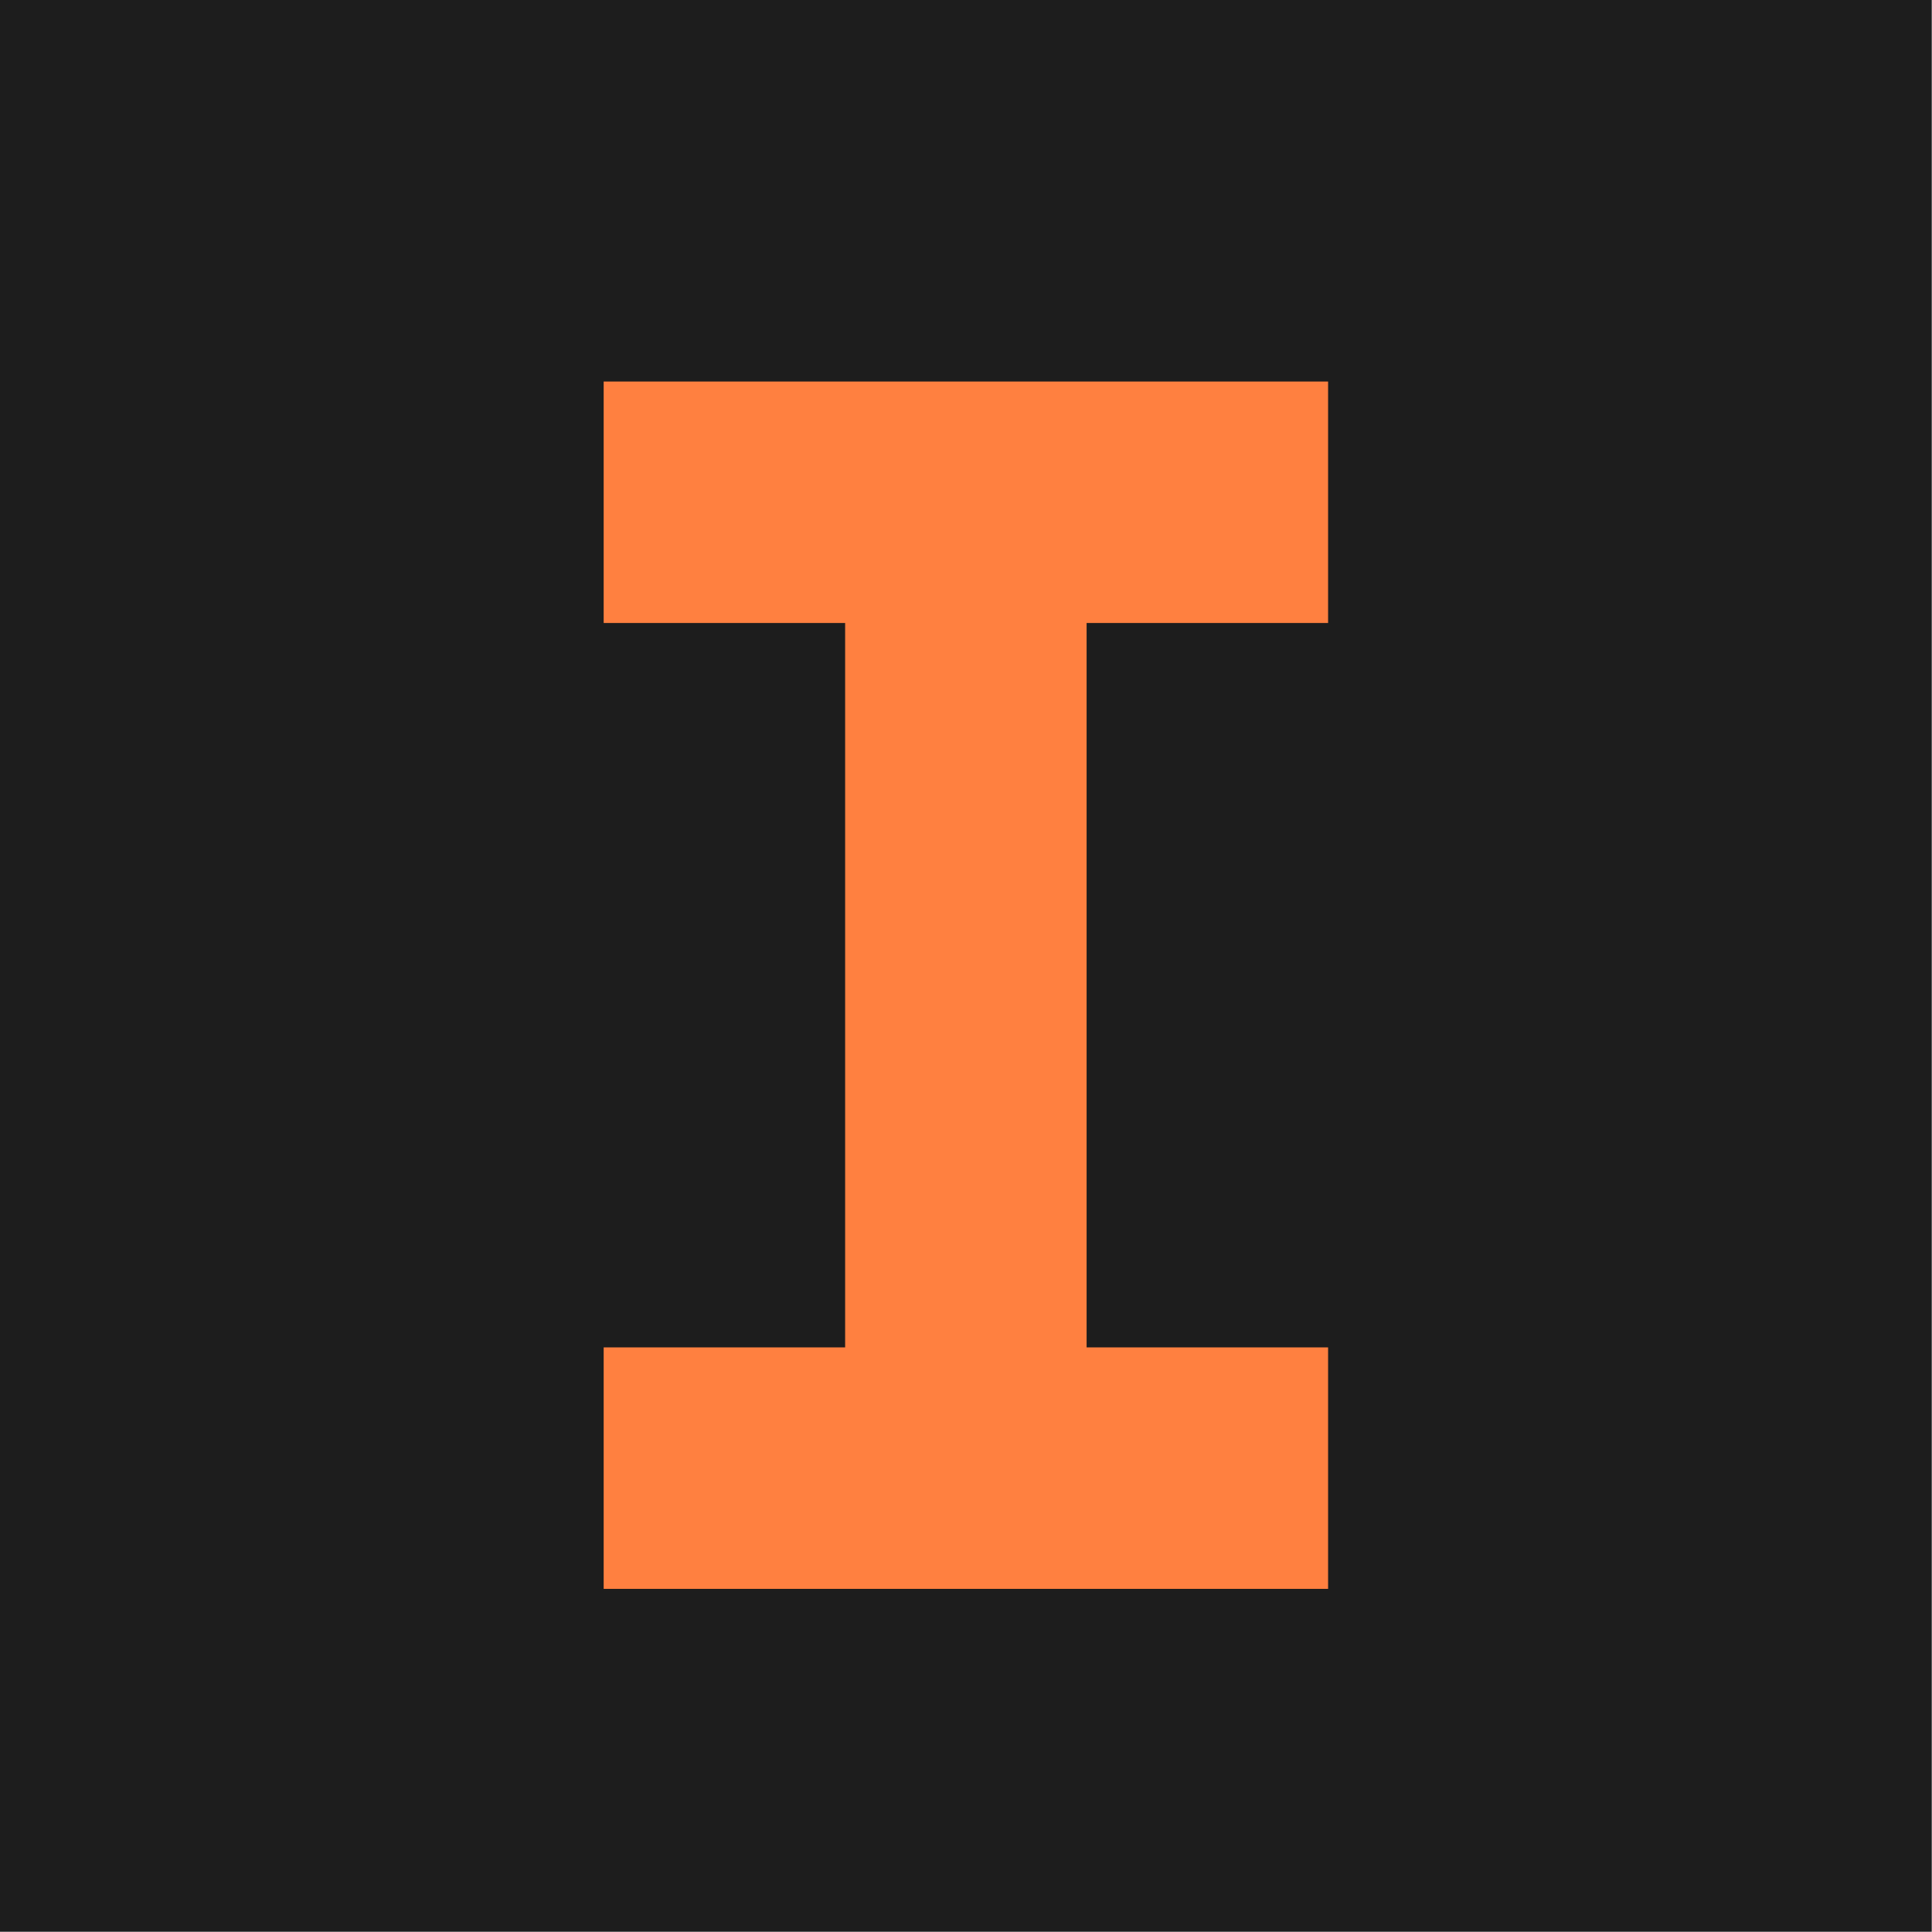 <?xml version="1.0" encoding="UTF-8"?> <svg xmlns="http://www.w3.org/2000/svg" xmlns:xlink="http://www.w3.org/1999/xlink" version="1.1" width="120" height="120"><svg xmlns="http://www.w3.org/2000/svg" width="120" height="120" viewBox="0 0 120 120" fill="none"><g clip-path="url(#clip0_33_501)"><path d="M119.985 0H0V119.985H119.985V0Z" fill="#1D1D1D"></path><path fill-rule="evenodd" clip-rule="evenodd" d="M37.495 38.695H52.493V45.694V53.693V60.692V68.691V75.69V83.689H37.495V90.688V98.687H82.49V90.688V83.689H67.491V75.69V68.691V60.692V53.693V45.694V38.695H82.49V30.696V23.697H37.495V38.695Z" fill="#FF8040"></path></g><defs><clipPath id="SvgjsClipPath1153"><rect width="119.985" height="119.985" fill="white"></rect></clipPath></defs></svg><style>@media (prefers-color-scheme: light) { :root { filter: none; } } @media (prefers-color-scheme: dark) { :root { filter: none; } } </style></svg> 